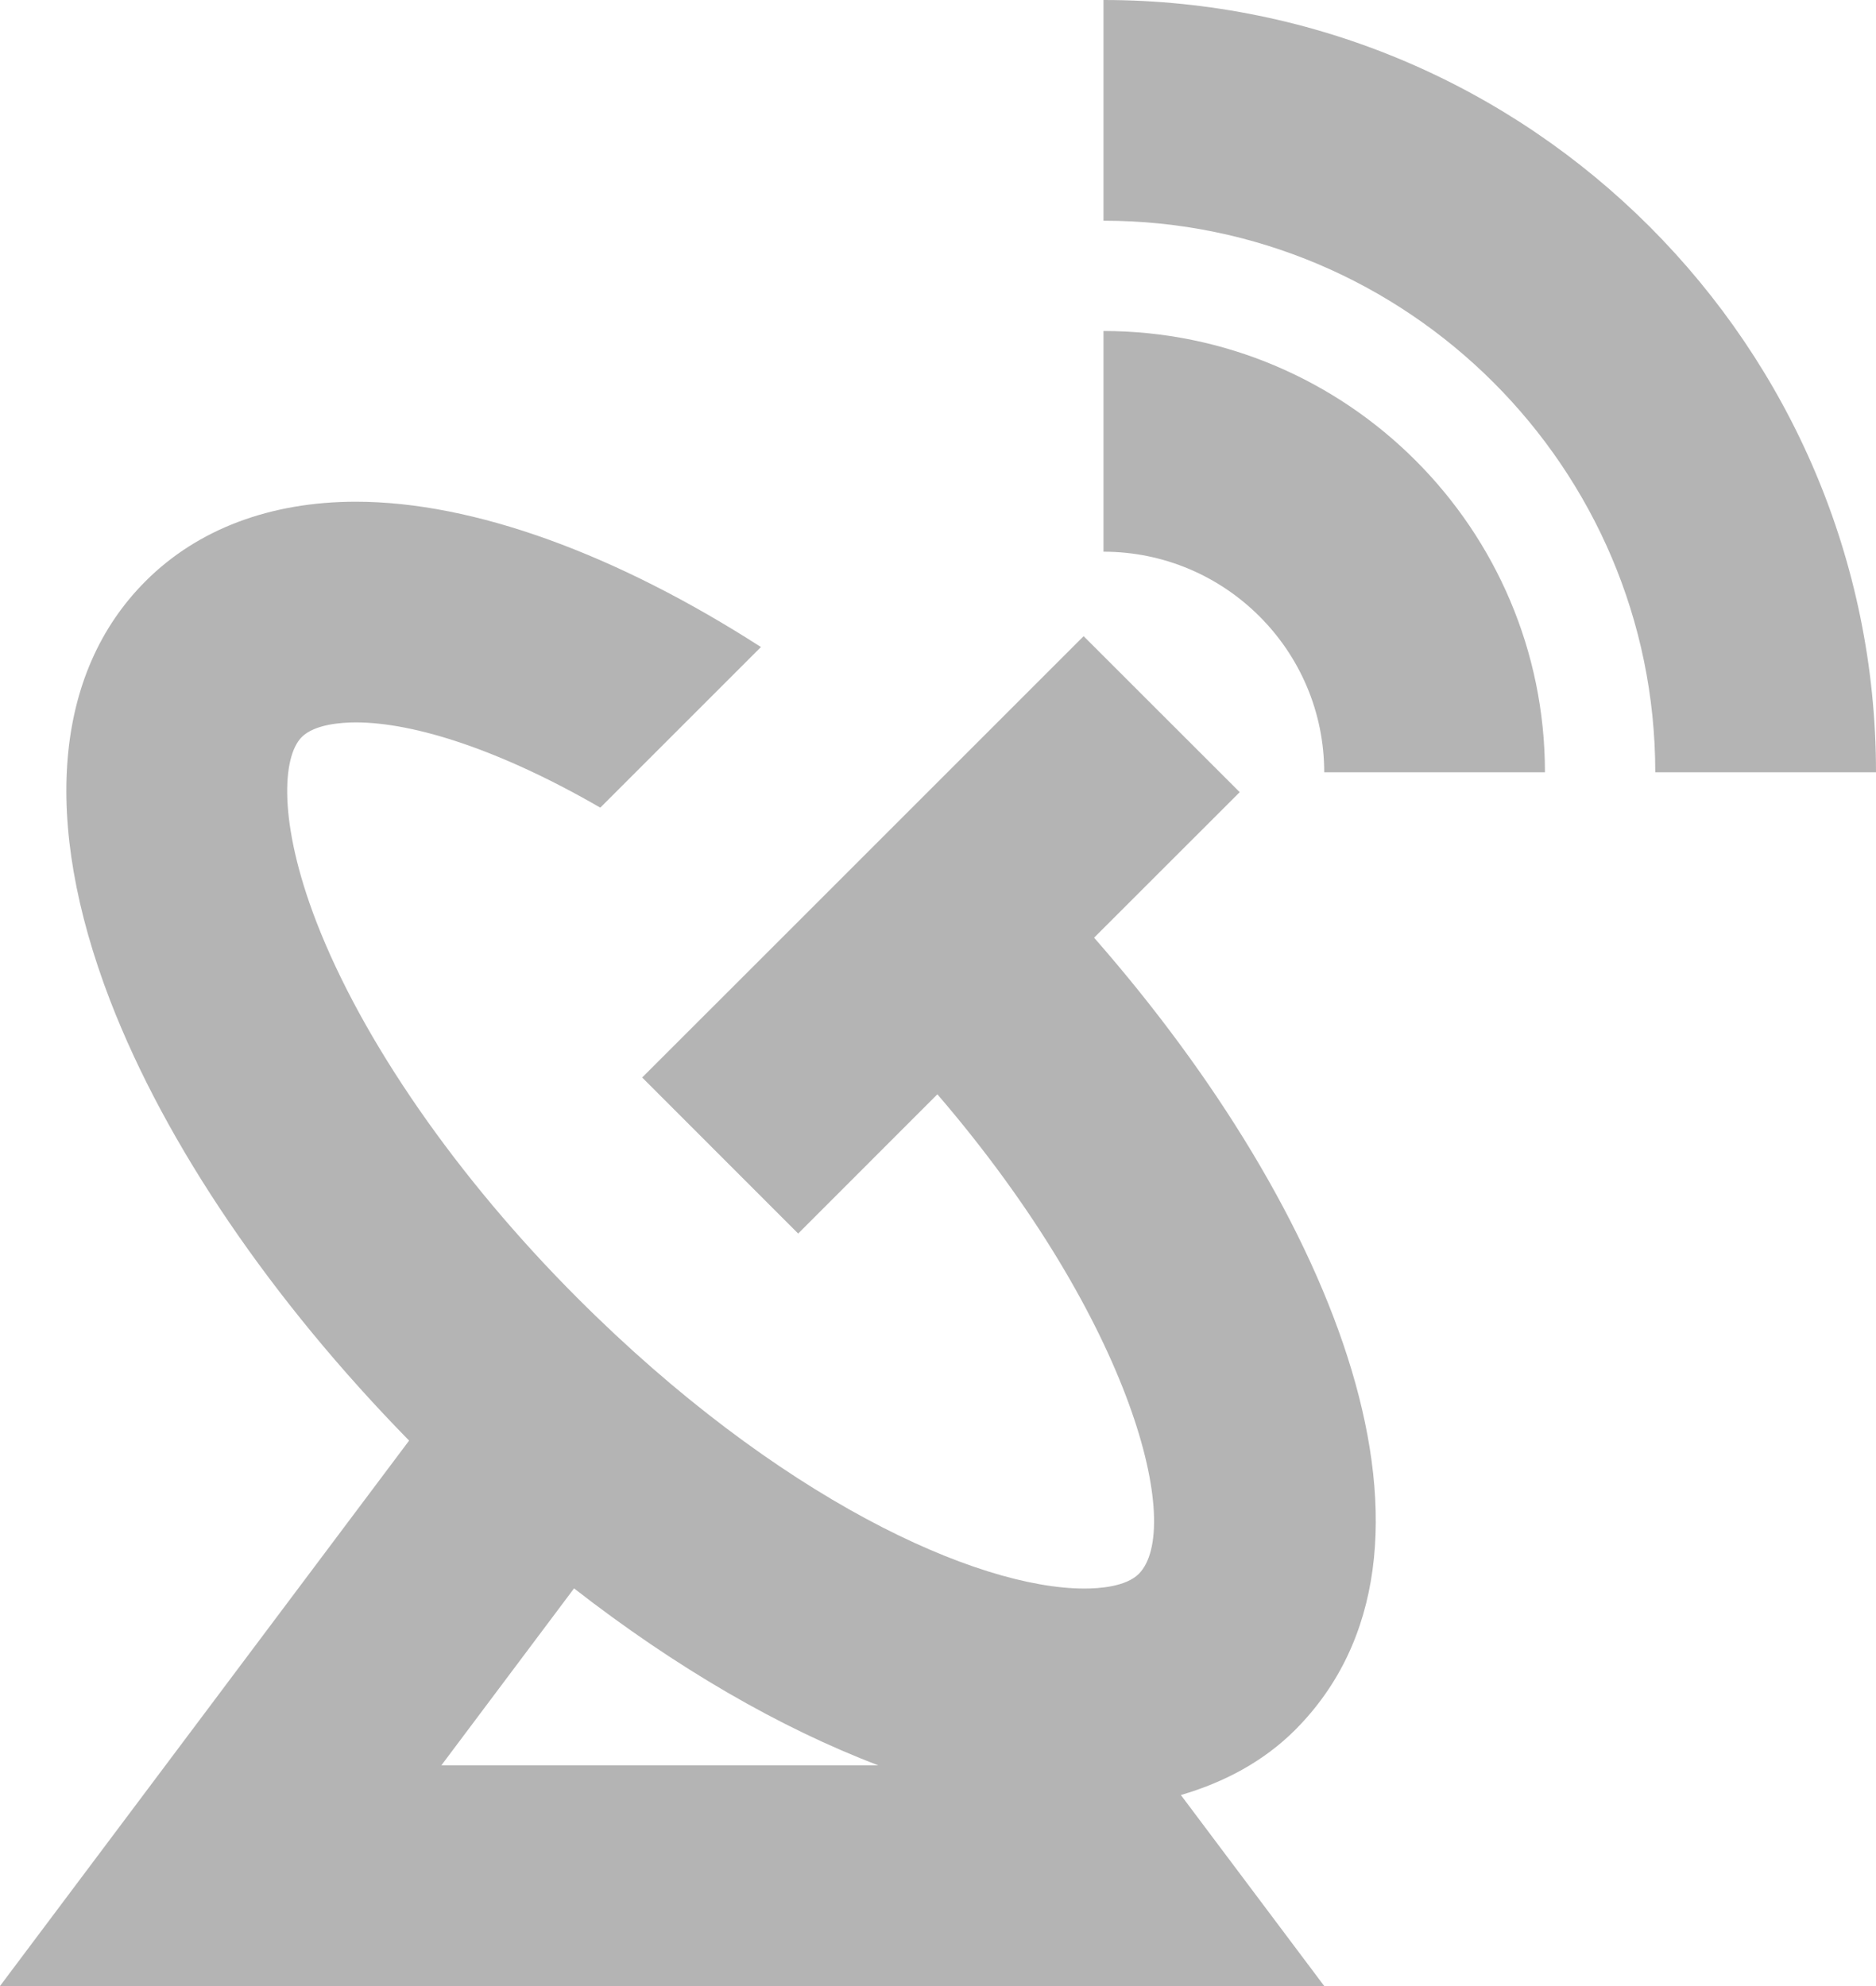 <svg xmlns="http://www.w3.org/2000/svg" viewBox="0 0 22.667 24" height="24" width="22.667"><g fill="#b4b4b4"><path d="M5.333 21.333l1.603-2.138c1.232.959 2.488 1.686 3.676 2.138H8zm7.887-10.002l1.759-1.758-1.886-1.885-1.756 1.756-1.89 1.89-1.688 1.687 1.885 1.886 1.682-1.683c2.375 2.765 2.975 5.254 2.433 5.796-.154.154-.476.177-.655.177-1.302 0-3.702-1.084-6.126-3.51-1.452-1.452-2.604-3.114-3.16-4.559C3.362 9.94 3.409 9.144 3.646 8.907c.154-.154.475-.177.654-.177.713 0 1.758.339 2.953 1.03l1.941-1.941C7.454 6.7 5.727 6.063 4.3 6.063c-1.034 0-1.913.332-2.539.958C.652 8.128.5 9.927 1.329 12.086c.674 1.751 1.959 3.633 3.614 5.323L0 24h16l-1.732-2.308c.533-.156 1.004-.411 1.378-.784 2.152-2.152.484-6.255-2.426-9.576M13.333 4v2.667C14.803 6.667 16 7.862 16 9.333h2.667C18.667 6.393 16.275 4 13.333 4"/><path d="M13.333 0v2.667C17.009 2.667 20 5.657 20 9.333h2.667C22.667 4.187 18.479 0 13.333 0"/></g></svg>
